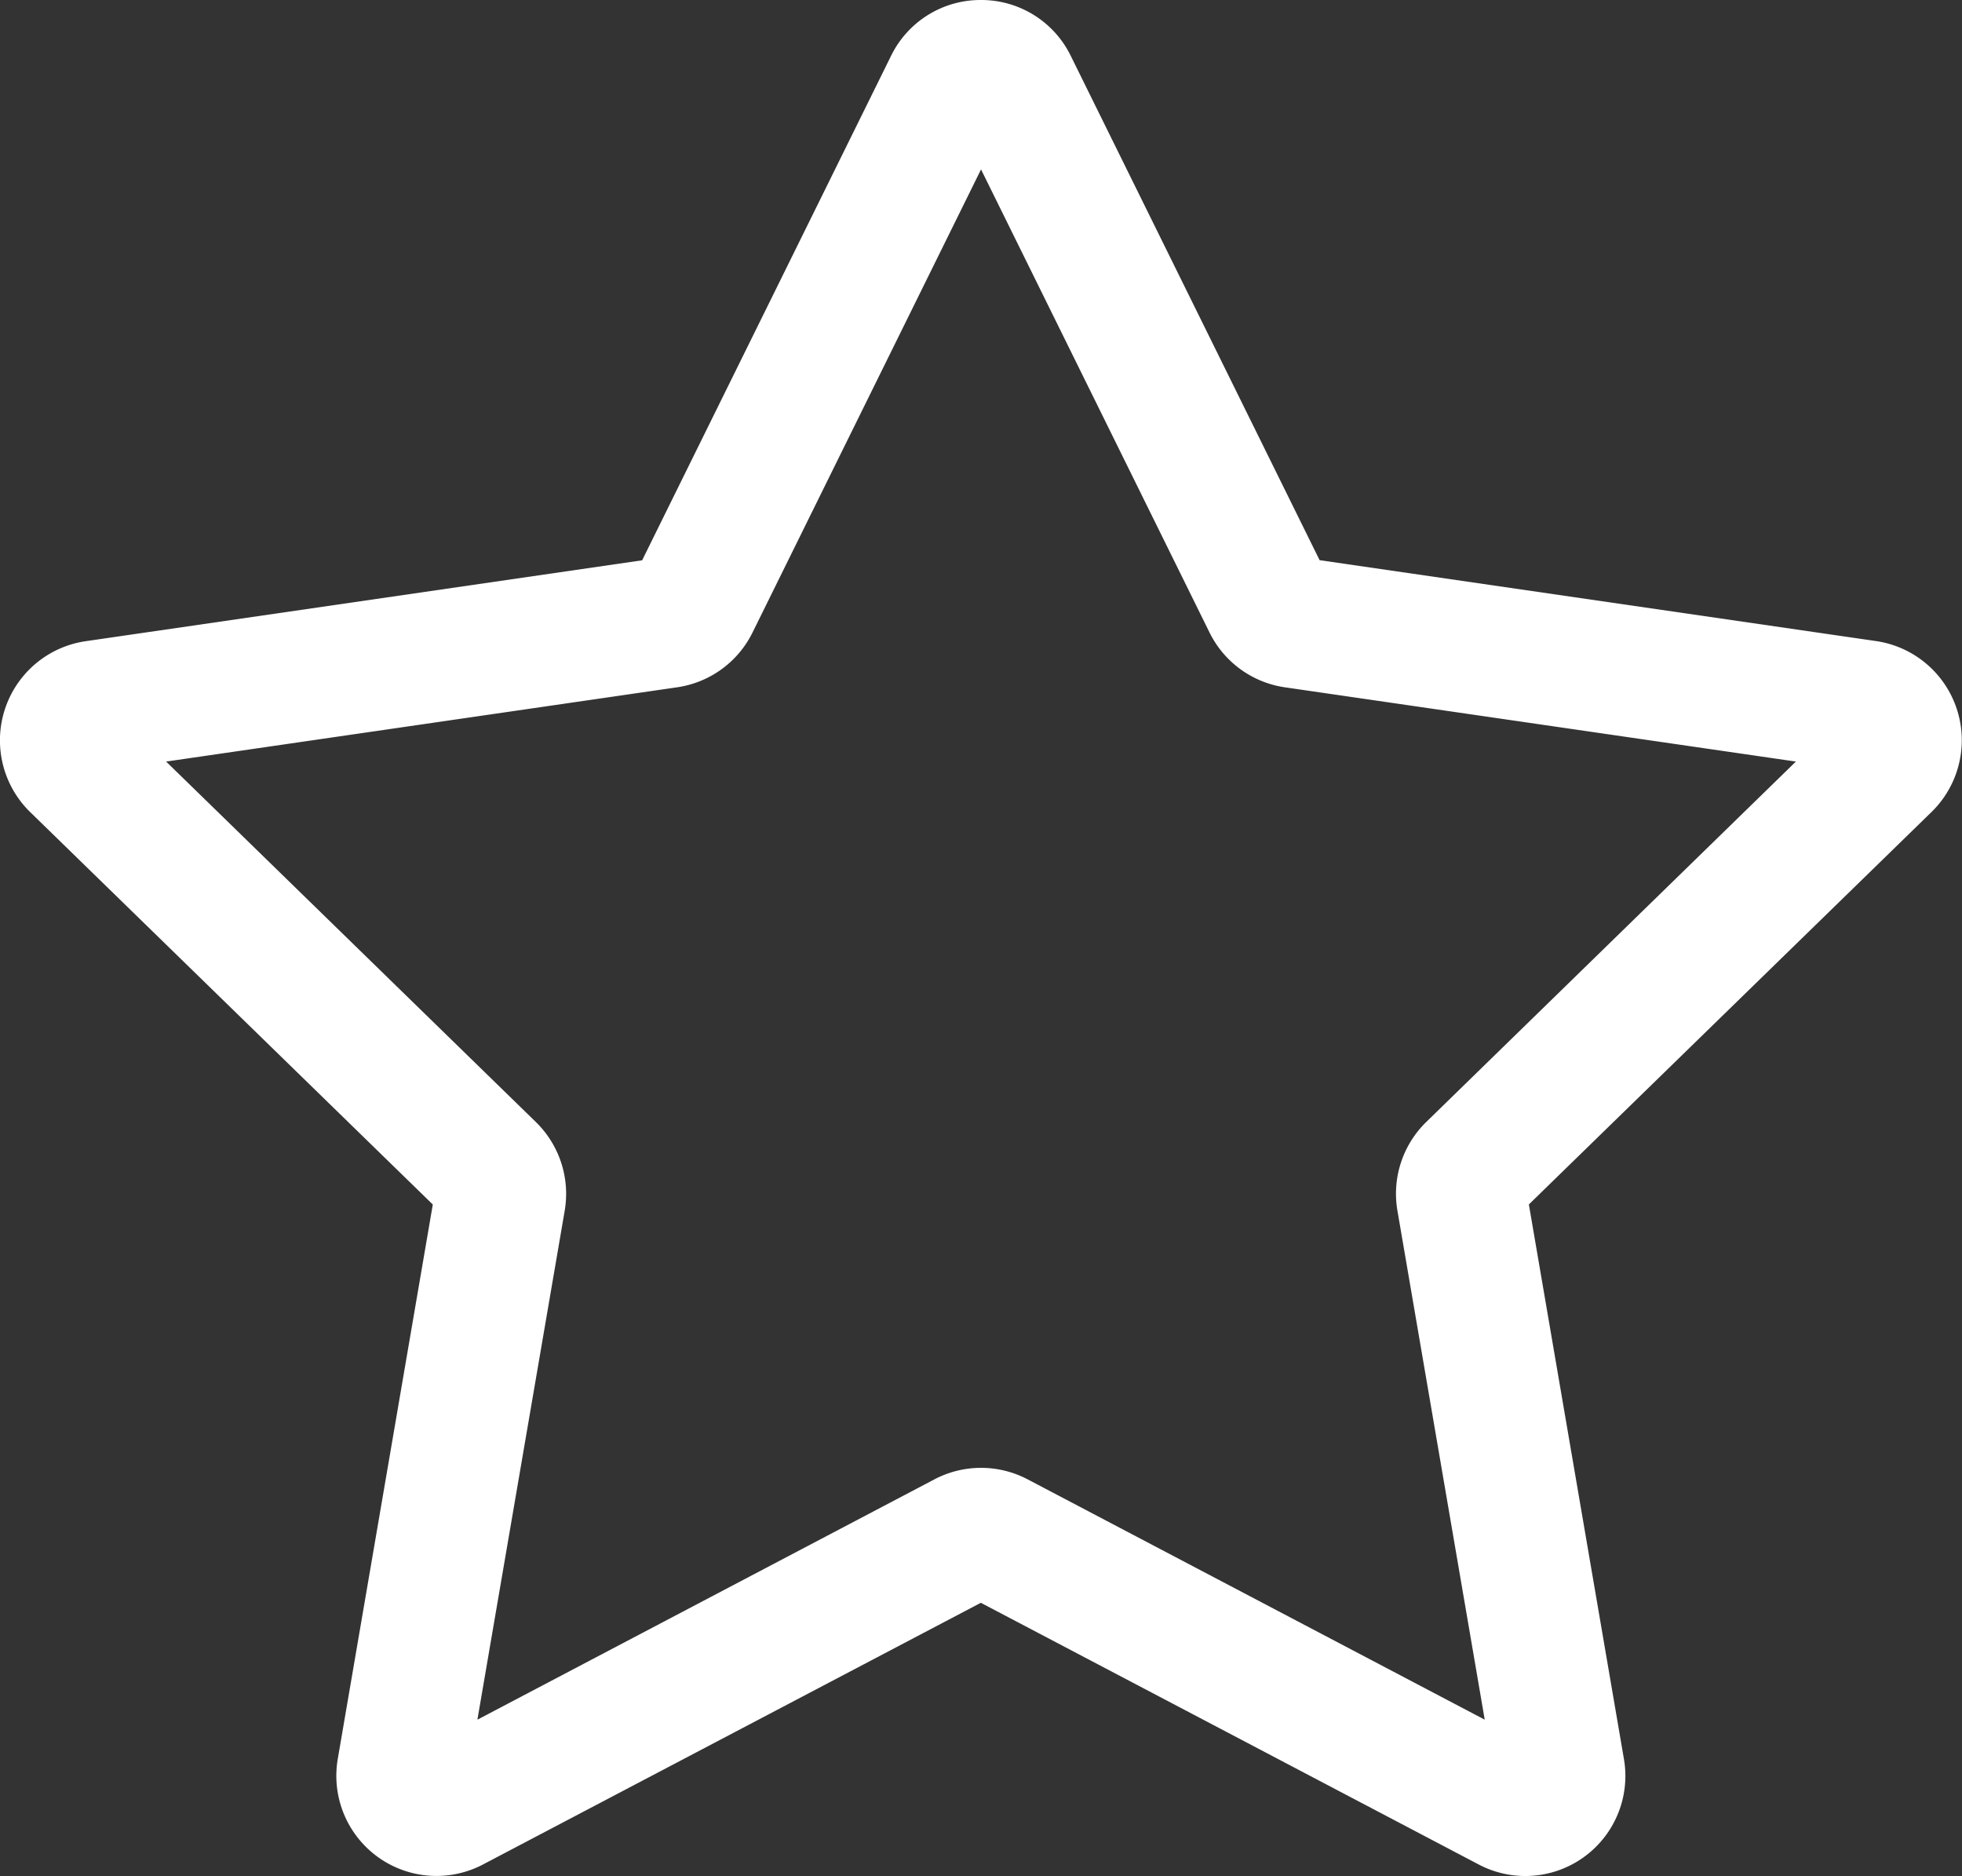 <svg xmlns="http://www.w3.org/2000/svg" width="30.001" height="28.681" viewBox="0 0 30.001 28.681">
  <rect x="0" y="0" width="30.001" height="28.681" fill="#333333" stroke="none"/>
  <path id="icon-children" d="M394.574,55.47a1.522,1.522,0,0,1,1.373.854l3.805,7.71,8.509,1.237a1.532,1.532,0,0,1,.848,2.613l-6.157,6,1.453,8.475a1.53,1.53,0,0,1-2.222,1.615l-7.611-4-7.611,4a1.531,1.531,0,0,1-2.222-1.614l1.453-8.475-6.157-6a1.532,1.532,0,0,1,.848-2.612l8.51-1.237,3.805-7.71A1.522,1.522,0,0,1,394.574,55.47Zm12.461,11.643-7.813-1.135a1.53,1.53,0,0,1-1.153-.838l-3.494-7.08-3.494,7.08a1.53,1.53,0,0,1-1.155.838l-7.812,1.135,5.654,5.511a1.533,1.533,0,0,1,.441,1.355l-1.335,7.782,6.988-3.674a1.532,1.532,0,0,1,1.426,0l6.989,3.674-1.335-7.782a1.532,1.532,0,0,1,.44-1.355Z" transform="translate(-379.574 -55.47)" fill="#fff"/>
</svg>
